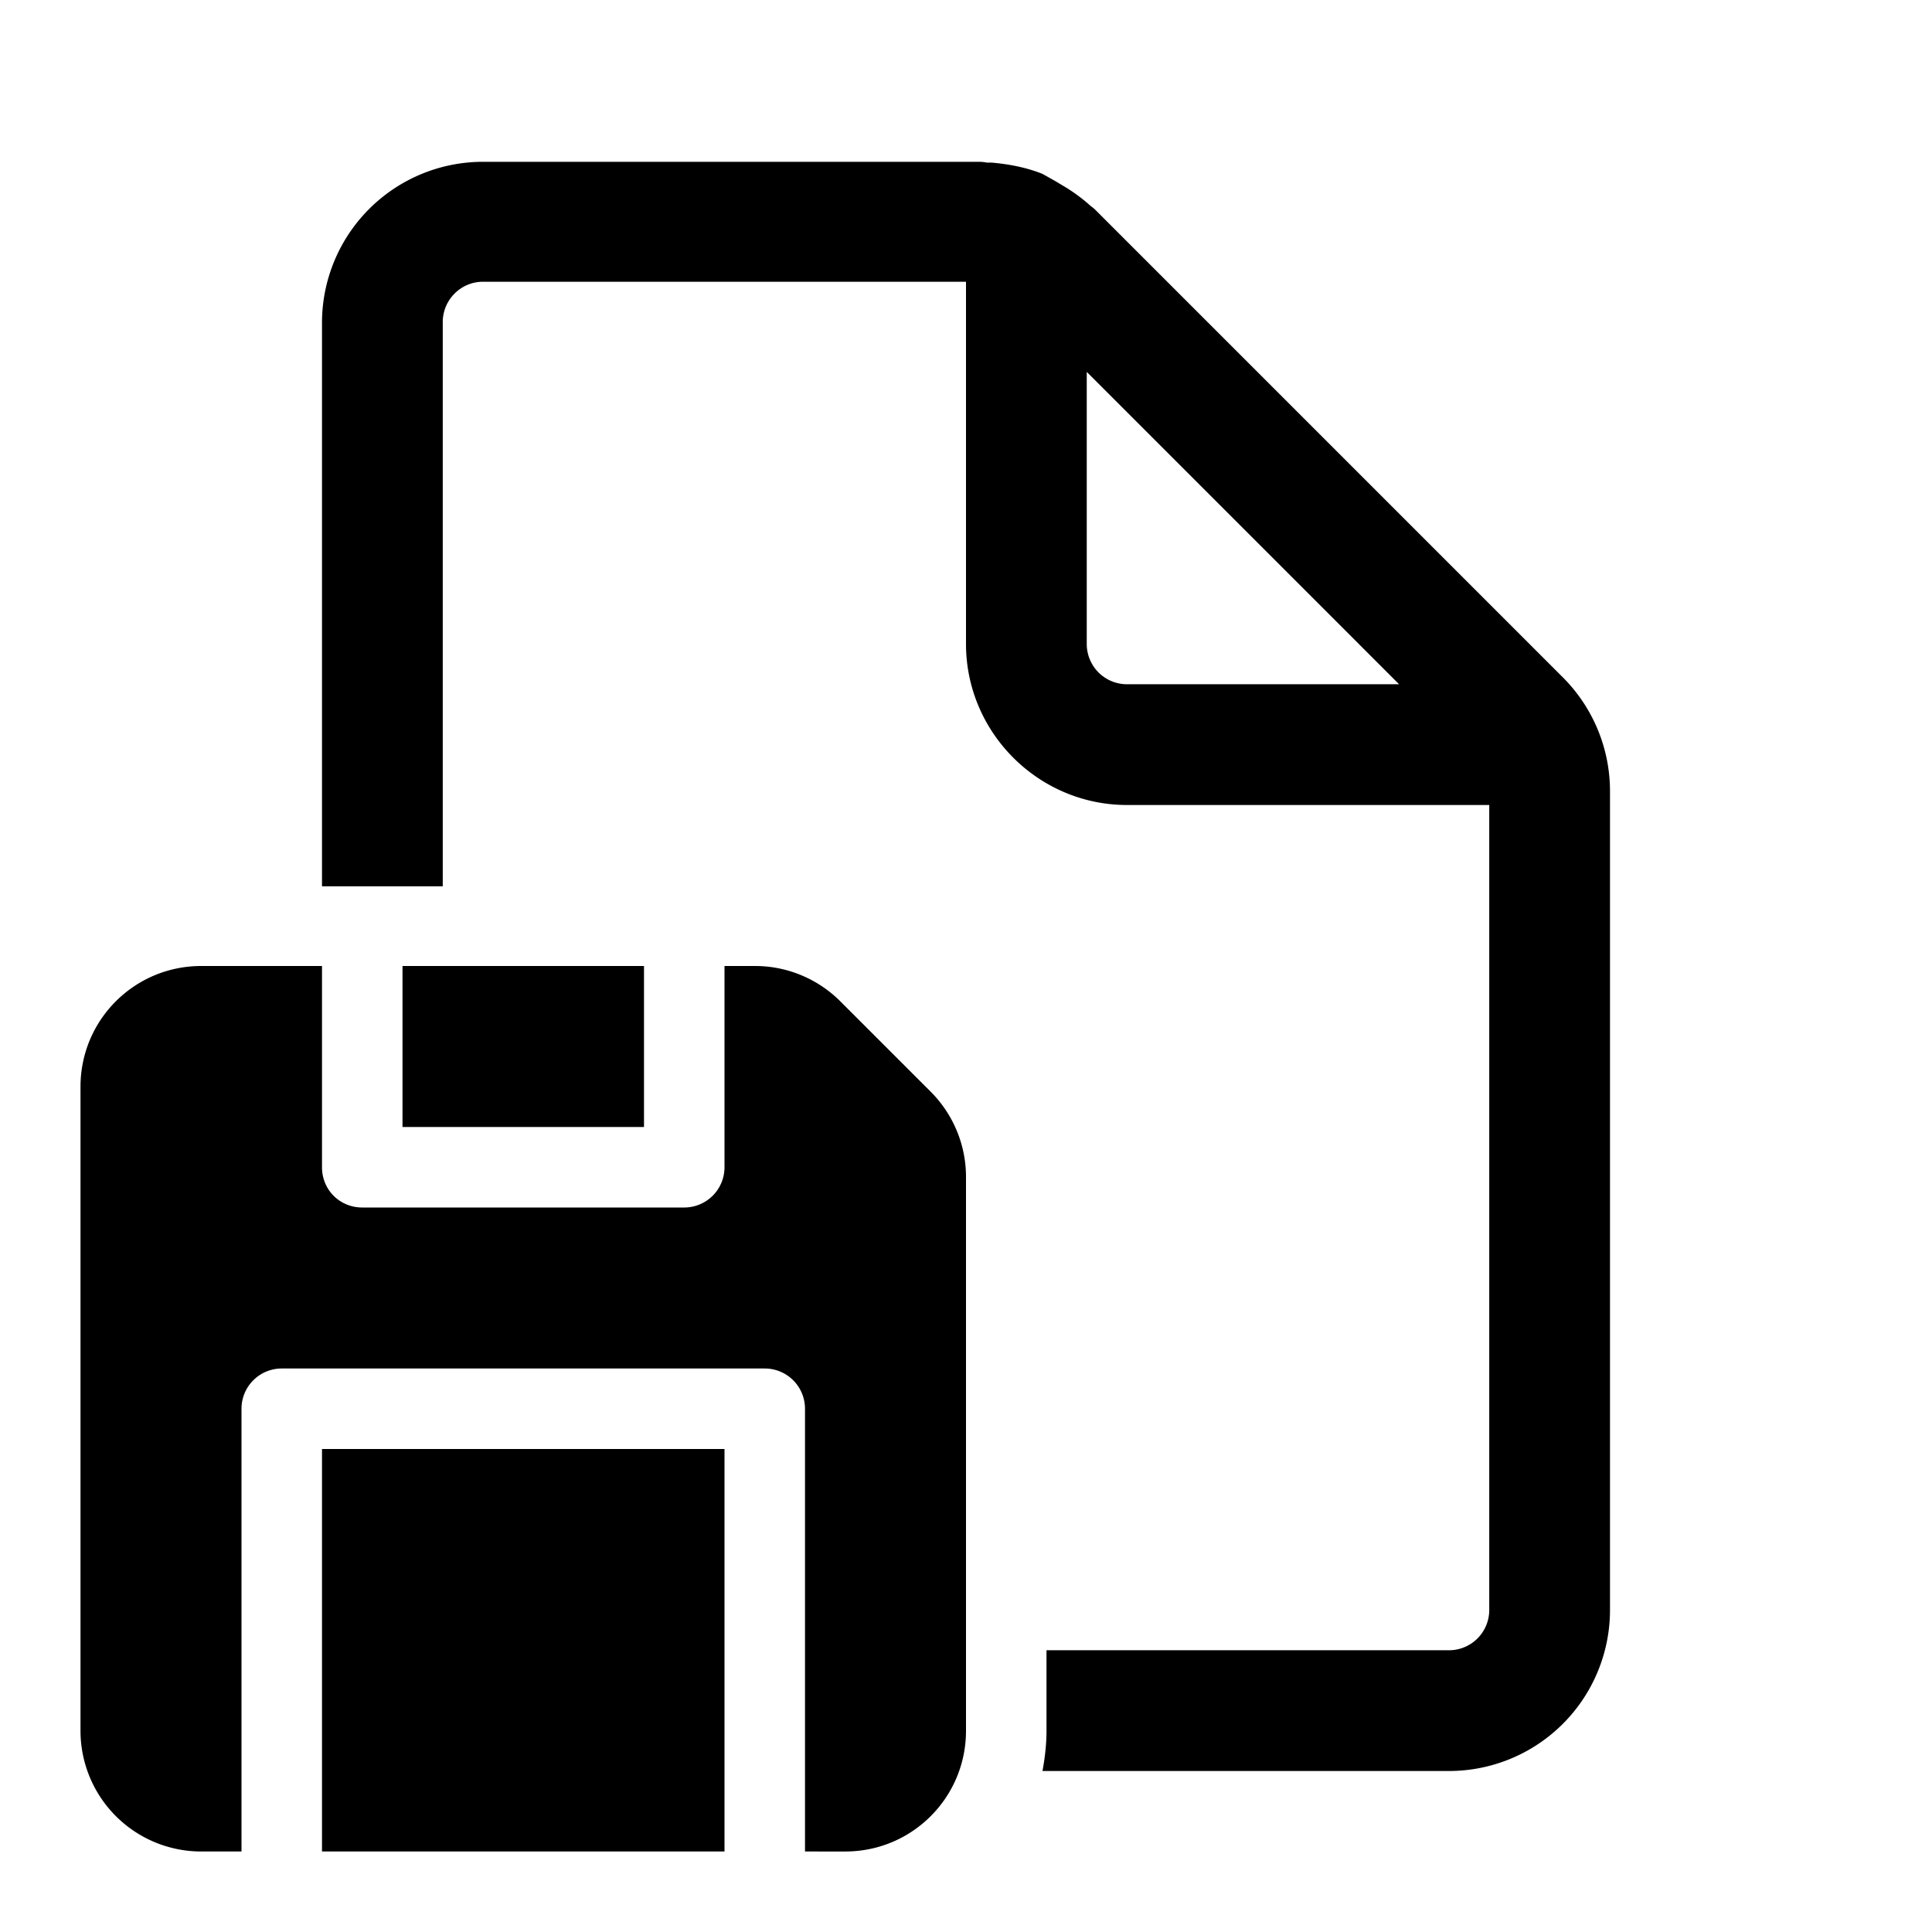 <svg width="24" height="24" viewBox="0 0 24 24" xmlns="http://www.w3.org/2000/svg"><path d="M18.5 20a.5.5 0 0 1-.5.5h-5v1c0 .17-.02.34-.05.5H18a2 2 0 0 0 2-2V9.83a2 2 0 0 0-.59-1.42L13.6 2.6a.5.5 0 0 0-.05-.04 2.07 2.07 0 0 0-.34-.25l-.05-.03-.05-.03-.16-.09c-.2-.08-.41-.12-.63-.14h-.06a.6.6 0 0 0-.08-.01H6a2 2 0 0 0-2 2v7h1.5V4c0-.27.22-.5.5-.5h6V8c0 1.1.9 2 2 2h4.5v10Zm-5-15.38 3.88 3.88H14a.5.5 0 0 1-.5-.5V4.62ZM5 12h3v2H5v-2Zm-2.5 0H4v2.5c0 .28.22.5.5.5h4a.5.5 0 0 0 .5-.5V12h.38c.4 0 .78.16 1.06.44l1.12 1.12c.28.28.44.66.44 1.06v6.88c0 .83-.67 1.5-1.5 1.5H10v-5.5a.5.5 0 0 0-.5-.5h-6a.5.5 0 0 0-.5.5V23h-.5A1.5 1.5 0 0 1 1 21.5v-8c0-.83.67-1.5 1.5-1.5ZM9 18v5H4v-5h5Z"/></svg>
